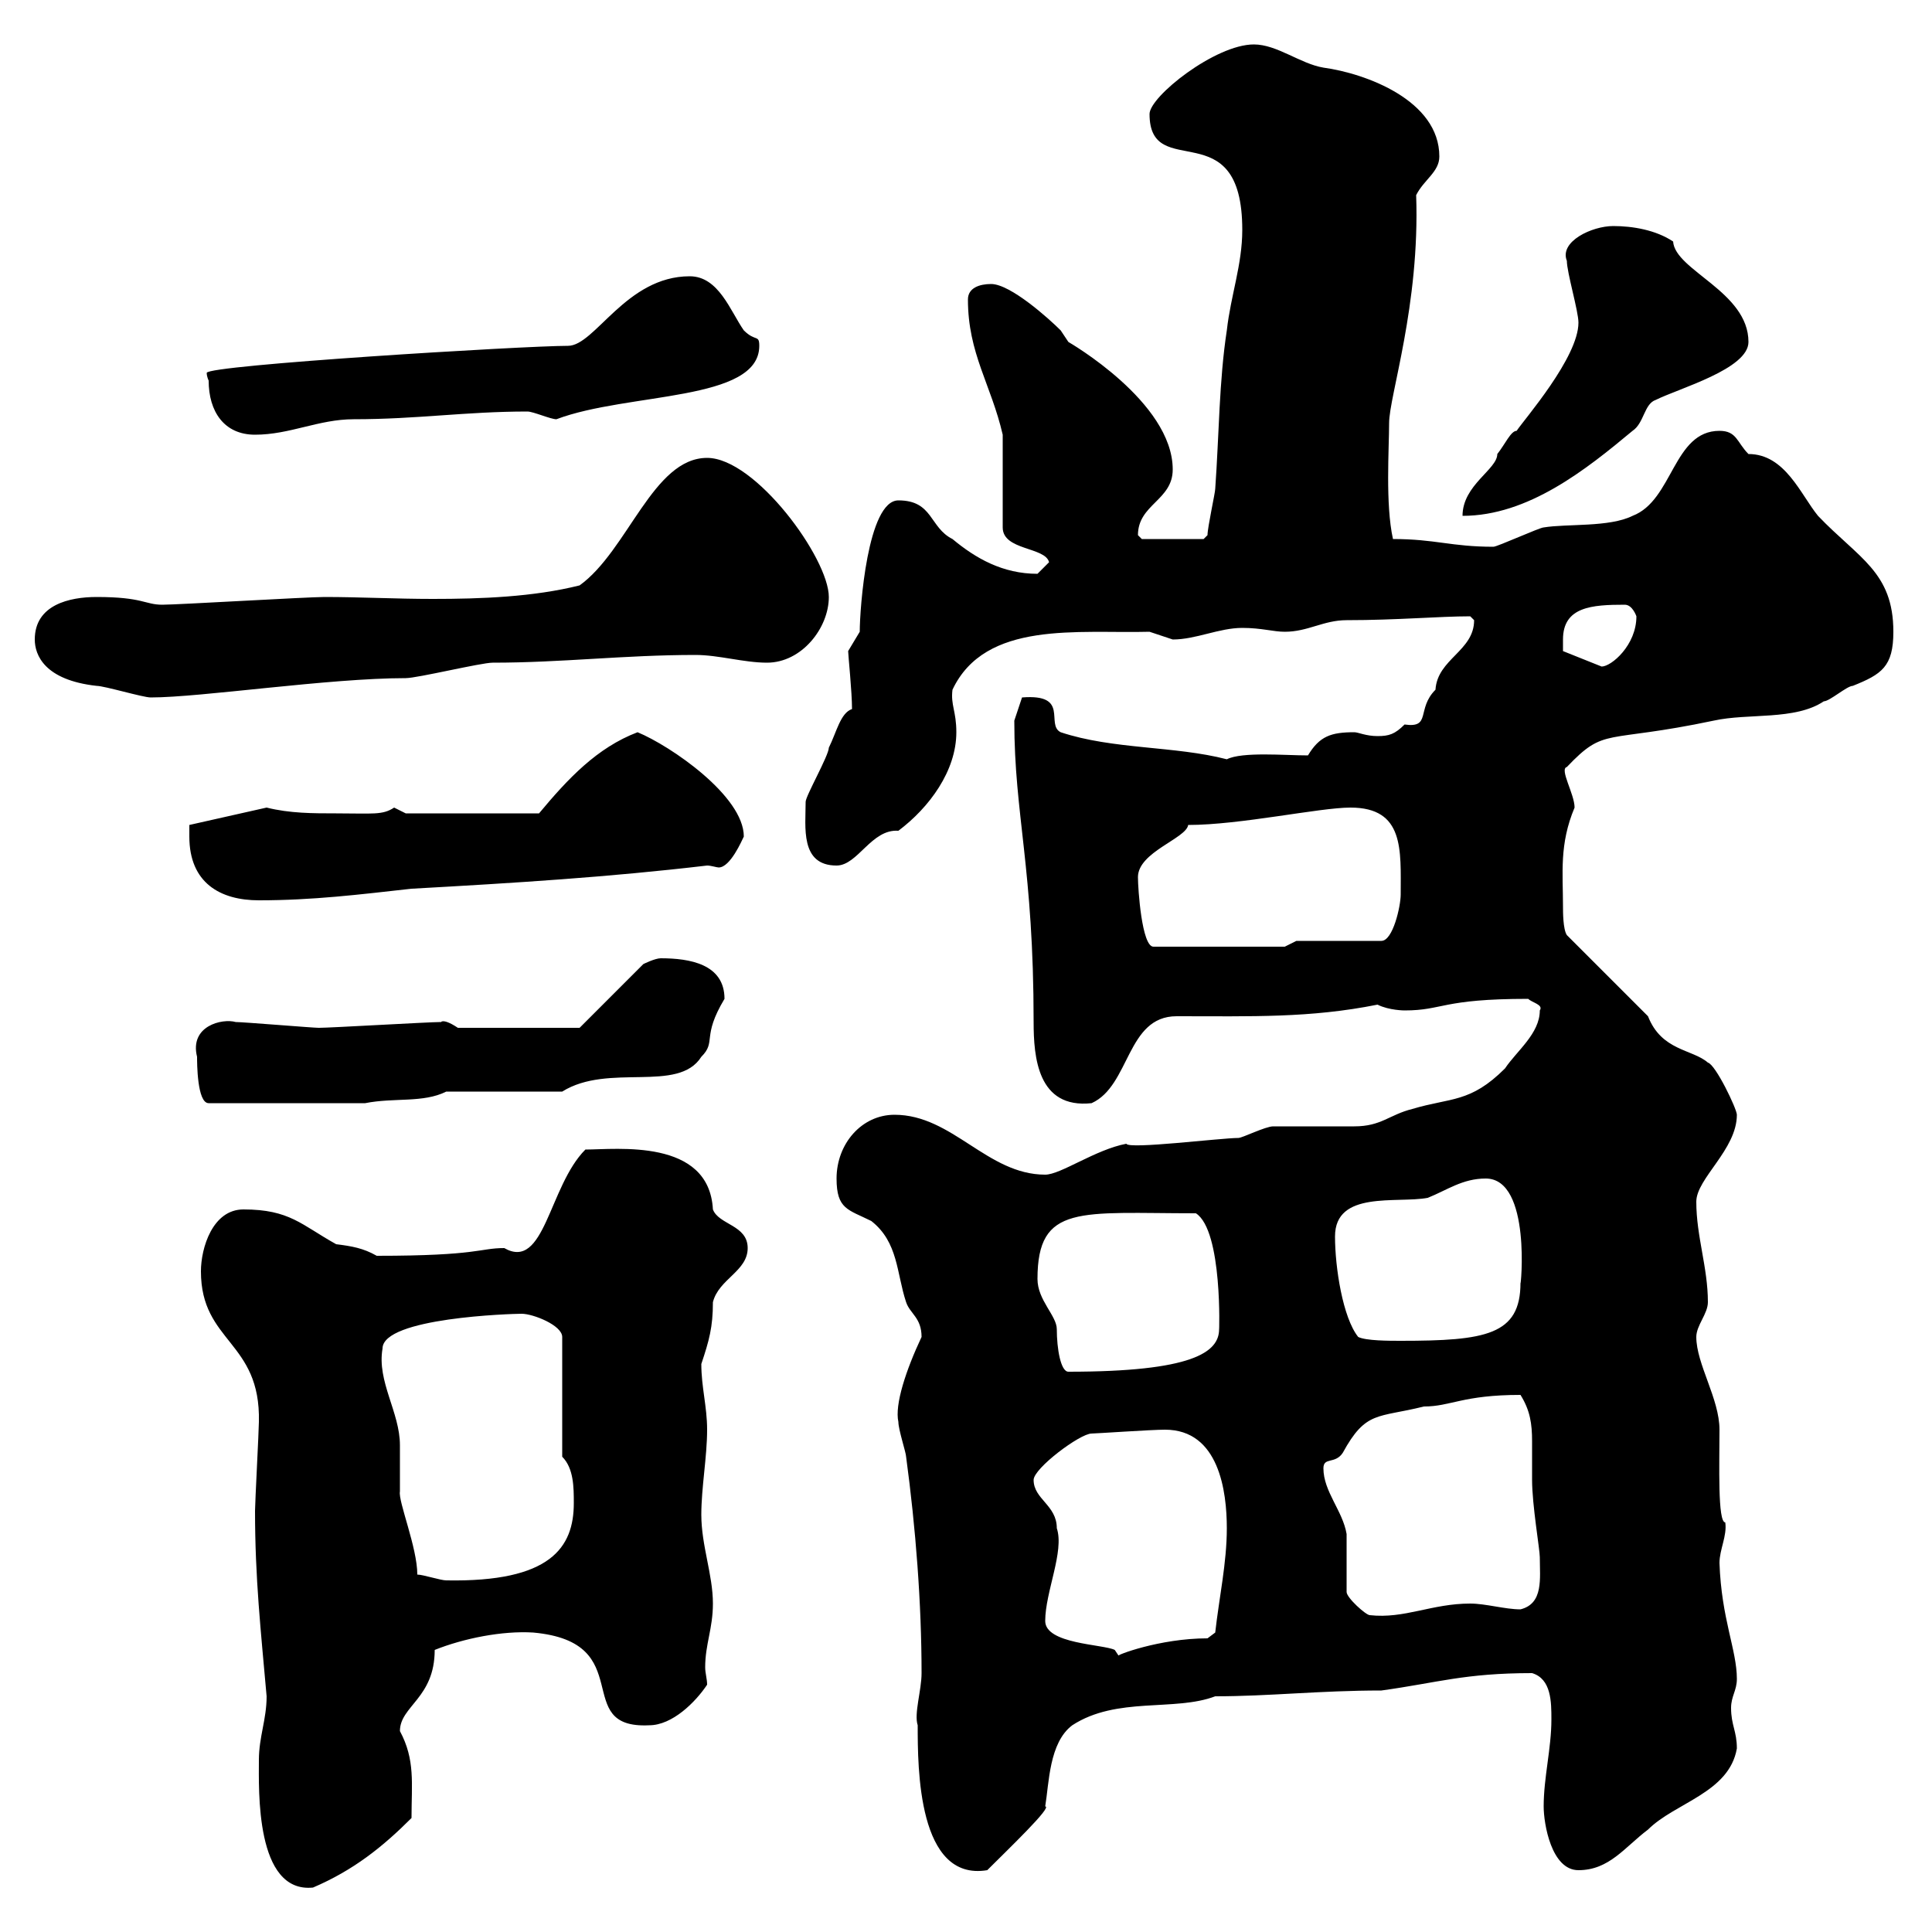 <svg xmlns="http://www.w3.org/2000/svg" xmlns:xlink="http://www.w3.org/1999/xlink" width="300" height="300"><path d="M40.20 273.30C40.20 277.80 39.60 294 48.60 293.10C54.90 290.40 59.40 286.80 63.90 282.30C63.90 276.90 64.50 273.30 62.10 268.80C62.10 264.90 67.50 263.70 67.50 256.20C72 254.40 78 253.20 82.80 253.50C99.30 255 88.50 268.50 100.80 267.90C104.40 267.90 108 264.30 109.80 261.60C109.80 260.70 109.50 259.80 109.50 258.90C109.50 255.30 110.70 252.90 110.70 249C110.70 244.50 108.90 240 108.90 235.20C108.90 231 109.80 226.20 109.80 222C109.80 218.40 108.90 215.40 108.90 211.80C110.10 208.20 110.70 206.10 110.70 202.20C111.60 198.60 116.10 197.40 116.10 193.80C116.10 190.20 111.60 190.20 110.70 187.80C110.10 176.70 95.70 178.50 90.90 178.50C85.20 184.20 84.60 197.40 78.30 193.80C74.40 193.80 74.40 195 58.50 195C56.40 193.80 54.60 193.50 52.20 193.20C46.80 190.20 45 187.80 37.80 187.80C33 187.80 31.20 193.80 31.20 197.40C31.20 208.50 40.50 208.20 40.20 220.80C40.20 222 39.60 233.40 39.60 234.60C39.60 245.10 40.50 253.20 41.40 263.40C41.40 267 40.20 269.70 40.20 273.30ZM142.50 267.90C142.50 274.50 142.50 292.20 153.30 290.40C156.60 287.10 163.50 280.50 162.30 280.50C162.90 276.90 162.90 270.60 166.50 267.90C173.40 263.40 182.40 265.80 188.70 263.40C197.10 263.40 204.90 262.50 214.50 262.50C223.20 261.30 227.40 259.80 237.90 259.80C240.90 260.70 240.90 264.30 240.90 267C240.90 271.50 239.70 276 239.70 280.50C239.70 283.20 240.90 290.40 245.10 290.40C249.90 290.40 252.30 286.80 255.90 284.10C260.10 279.90 268.50 278.40 269.70 271.50C269.70 268.80 268.80 267.90 268.80 265.20C268.80 263.40 269.70 262.50 269.70 260.70C269.70 256.20 267.30 251.40 267 242.70C267 240.60 268.20 238.50 267.90 236.40C266.70 236.40 267 227.40 267 222C267 217.20 263.40 211.80 263.40 207.60C263.40 205.80 265.20 204 265.20 202.20C265.20 196.80 263.40 192 263.40 186.60C263.40 183 269.70 178.50 269.70 173.10C269.70 172.20 266.40 165.30 265.20 165C262.80 162.90 258 163.20 255.90 157.80C254.10 156 245.10 147 243.30 145.20C242.70 144.30 242.70 141.60 242.70 140.70C242.70 135.60 242.10 131.10 244.50 125.40C244.50 123.30 242.10 119.40 243.30 119.10C249.30 112.80 249 115.50 266.10 111.90C271.50 110.70 278.70 111.90 283.20 108.90C284.10 108.90 286.80 106.50 287.70 106.50C292.20 104.70 294 103.50 294 98.10C294 88.80 288.60 86.70 282.30 80.10C279.60 76.80 277.20 70.50 271.50 70.50C269.70 68.70 269.70 66.90 267 66.90C259.80 66.90 259.80 77.70 253.50 80.10C249.90 81.90 243.30 81.30 239.70 81.90C239.10 81.90 232.50 84.90 231.90 84.90C225.30 84.90 222.90 83.70 216.30 83.70C215.10 78.30 215.70 69.60 215.70 65.70C215.70 61.50 220.50 47.40 219.90 30.30C221.10 27.90 223.50 26.70 223.50 24.30C223.50 15.60 212.10 11.40 205.50 10.50C201.90 9.90 198.30 6.90 194.70 6.90C188.70 6.90 178.50 15 178.50 17.70C178.50 28.50 192.90 17.10 192.90 35.70C192.90 41.10 191.10 45.90 190.50 51.30C189.30 59.10 189.30 67.50 188.70 75.90C188.70 76.50 187.50 81.90 187.50 83.10L186.90 83.70L177.30 83.70C177.30 83.70 176.70 83.10 176.70 83.10C176.70 78.30 182.10 77.70 182.10 72.90C182.10 62.40 165.90 53.10 165.90 53.10C165.90 53.10 164.70 51.30 164.70 51.30C162.90 49.50 156.90 44.10 153.90 44.10C152.10 44.10 150.30 44.70 150.30 46.50C150.30 54.90 153.90 59.70 155.70 67.50L155.70 81.90C155.70 85.50 162.30 84.90 162.90 87.30C162.90 87.30 161.10 89.10 161.10 89.10C155.70 89.10 151.50 86.70 147.90 83.70C144.30 81.90 144.90 77.70 139.50 77.70C134.70 77.70 133.50 94.50 133.50 98.10C133.50 98.10 131.70 101.10 131.70 101.10C131.70 101.70 132.30 107.40 132.30 110.10C130.50 110.70 129.90 113.70 128.70 116.10C128.70 117.30 125.10 123.60 125.10 124.50C125.10 128.40 124.20 134.40 129.90 134.40C133.20 134.40 135.30 128.70 139.50 129C144.30 125.40 148.50 119.70 148.50 113.70C148.50 110.40 147.60 109.50 147.90 107.10C153 96.30 167.40 98.40 178.50 98.10C178.50 98.10 182.10 99.30 182.10 99.30C185.70 99.30 189.30 97.50 192.90 97.50C195.90 97.50 197.70 98.10 199.50 98.10C203.10 98.10 205.50 96.30 209.10 96.30C216.90 96.30 223.50 95.70 228.30 95.70C228.30 95.70 228.90 96.30 228.90 96.30C228.90 101.10 223.20 102.30 222.90 107.10C219.90 110.10 222.30 113.10 218.10 112.50C216.60 114 215.70 114.30 213.90 114.30C212.10 114.30 210.90 113.70 210.30 113.70C206.70 113.70 204.90 114.30 203.10 117.30C199.50 117.30 192.90 116.70 190.50 117.90C182.40 115.80 172.80 116.40 164.70 113.70C162.30 112.50 166.20 107.70 158.70 108.30L157.50 111.90C157.50 126.60 160.50 134.70 160.50 158.70C160.50 164.10 161.10 172.20 169.50 171.30C175.50 168.60 174.90 157.80 182.70 157.80C194.40 157.80 203.40 158.10 213.90 156C215.70 156.90 218.10 156.90 218.10 156.90C224.10 156.90 223.80 155.10 237.30 155.10C237.90 155.70 239.70 156 239.10 156.90C239.10 160.50 235.50 163.20 233.70 165.90C228.30 171.30 225.30 170.40 219.30 172.20C215.70 173.10 214.50 174.90 210.30 174.90C209.10 174.90 198.30 174.90 197.70 174.90C196.50 174.90 192.90 176.70 192.30 176.70C189.60 176.70 175.20 178.50 174.90 177.60C170.10 178.50 164.70 182.40 162.30 182.40C153.30 182.40 147.90 173.10 138.90 173.10C133.80 173.10 129.90 177.60 129.90 183C129.90 187.80 131.70 187.80 135.30 189.60C139.50 192.90 139.20 197.70 140.70 202.20C141.30 204 143.10 204.60 143.10 207.60C140.70 212.70 138.90 218.10 139.50 220.80C139.50 222 140.70 225.60 140.70 226.20C142.20 237.30 143.10 249 143.10 259.80C143.10 262.50 141.90 266.10 142.50 267.90ZM162.30 251.70C162.30 247.20 165.30 240.90 164.10 237.30C164.10 233.70 160.50 232.80 160.50 229.80C160.50 228 167.70 222.60 169.50 222.60C170.10 222.60 178.80 222 180.90 222C189.30 222 190.50 231.60 190.50 237.30C190.50 242.70 189.30 248.10 188.70 253.50L187.50 254.40C180 254.40 173.10 257.10 173.70 257.10C173.70 257.10 173.10 256.20 173.10 256.20C171.30 255.30 162.30 255.30 162.30 251.70ZM209.10 247.20C209.10 245.40 209.10 239.10 209.10 238.20C208.50 234.60 205.50 231.60 205.50 228C205.50 226.20 207.30 227.40 208.50 225.60C212.10 219 213.90 220.20 221.10 218.40C225.30 218.40 227.10 216.60 236.10 216.60C237.60 219 237.90 221.10 237.90 223.80C237.90 225.60 237.90 227.70 237.90 229.80C237.90 233.70 239.10 240.60 239.10 241.80C239.10 245.10 239.70 249 236.10 249.90C233.70 249.90 230.70 249 228.30 249C222.30 249 218.10 251.40 212.70 250.80C212.10 250.80 209.10 248.10 209.10 247.20ZM64.80 244.50C64.80 240.30 61.80 233.10 62.10 231.60C62.10 231 62.10 225.60 62.10 224.40C62.10 219.30 58.50 214.50 59.40 209.40C59.40 204.60 79.50 204 81 204C82.80 204 87.30 205.80 87.30 207.60L87.30 226.20C89.10 228 89.10 231 89.10 233.40C89.10 240.30 85.50 245.70 69.30 245.40C68.40 245.40 65.70 244.50 64.80 244.50ZM161.10 198.60C161.10 186.90 167.70 188.40 185.70 188.40C189.90 191.10 189.30 207.30 189.30 206.40C189.30 210 185.10 213 165.90 213C164.70 213 164.10 209.40 164.10 206.40C164.10 204.30 161.10 201.90 161.10 198.60ZM207.30 192C207.30 184.80 216.90 186.90 221.70 186C224.70 184.80 227.10 183 230.70 183C237.90 183 236.10 200.40 236.10 199.20C236.10 207.30 230.70 208.20 217.50 208.20C215.70 208.20 212.10 208.20 210.90 207.60C208.50 204.60 207.30 196.80 207.30 192ZM30.60 164.10C30.60 165 30.60 171.30 32.40 171.30L56.70 171.30C61.20 170.40 65.70 171.30 69.30 169.50L87.30 169.50C94.50 165 105.30 169.80 108.90 164.10C111.30 161.70 108.90 161.10 112.50 155.10C112.50 149.70 107.10 148.80 102.60 148.80C101.70 148.80 99.90 149.70 99.90 149.70L90 159.60L71.10 159.60C68.40 157.80 68.40 159 68.40 158.70C66.60 158.70 51.30 159.60 49.50 159.60C48.60 159.60 37.80 158.70 36.60 158.70C34.50 158.10 29.40 159.30 30.60 164.10ZM176.70 136.20C176.70 132.30 184.20 130.20 184.50 128.10C192.60 128.10 204.90 125.40 209.70 125.40C218.10 125.40 217.50 132 217.50 138.90C217.50 140.70 216.30 146.10 214.50 146.10L201.30 146.10L199.50 147L179.10 147C177.30 147 176.70 138 176.70 136.20ZM29.40 129.90C29.40 137.10 34.20 139.80 40.20 139.80C48.60 139.80 55.80 138.90 63.90 138C80.10 137.10 94.50 136.20 109.80 134.40C110.40 134.40 111.30 134.70 111.60 134.70C113.40 134.70 115.20 130.50 115.50 129.90C115.50 123.60 104.10 115.80 99 113.70C92.70 116.10 88.20 120.90 83.70 126.30L63 126.30C63 126.30 61.20 125.40 61.20 125.40C59.40 126.60 57.90 126.30 52.20 126.30C48.60 126.30 45 126.30 41.40 125.40L29.40 128.10C29.40 128.10 29.40 129 29.40 129.90ZM5.40 99.30C5.40 101.70 6.90 105.60 15 106.50C16.20 106.50 22.20 108.30 23.40 108.30C31.20 108.30 51 105.30 63 105.30C64.80 105.30 74.70 102.90 76.50 102.90C87.30 102.90 96.90 101.70 108 101.70C111.60 101.70 115.50 102.90 119.10 102.90C124.50 102.90 128.70 97.50 128.70 92.70C128.70 86.70 117.30 71.10 109.80 71.10C101.40 71.10 97.50 85.50 90 90.90C82.80 92.70 74.70 93 67.20 93C61.50 93 55.80 92.70 50.40 92.70C47.70 92.70 27.60 93.90 25.20 93.90C22.50 93.90 22.20 92.70 15 92.70C10.80 92.70 5.40 93.90 5.40 99.30ZM242.70 99.30C242.70 94.20 247.20 93.90 252.30 93.90C253.50 93.90 254.10 95.70 254.10 95.70C254.10 100.20 250.20 103.50 248.70 103.50L242.70 101.10C242.70 101.10 242.70 99.90 242.70 99.30ZM245.10 50.10C245.10 55.50 236.70 65.10 235.50 66.90C234.60 66.90 233.70 69 232.50 70.50C232.50 72.90 227.10 75.30 227.10 80.10C237.30 80.10 246.30 72.90 253.50 66.90C255.30 65.70 255.30 62.70 257.10 62.10C260.70 60.30 271.50 57.30 271.50 53.10C271.50 45.30 260.10 42 259.80 37.50C257.10 35.70 253.50 35.10 250.50 35.10C247.20 35.10 242.10 37.50 243.30 40.50C243.30 42.30 245.10 48.30 245.10 50.10ZM32.40 59.10C32.40 63.90 34.80 67.50 39.60 67.50C45 67.50 49.50 65.10 54.90 65.10C64.80 65.10 72.30 63.90 81.90 63.90C82.80 63.90 85.50 65.10 86.40 65.10C97.50 60.90 117.90 62.40 117.90 53.70C117.90 51.90 117.30 53.10 115.50 51.30C113.40 48.30 111.60 42.90 107.10 42.90C97.20 42.90 92.40 53.70 88.20 53.70C81.30 53.70 32.10 56.70 32.10 57.90C32.10 58.50 32.40 59.10 32.40 59.10Z"/></svg>